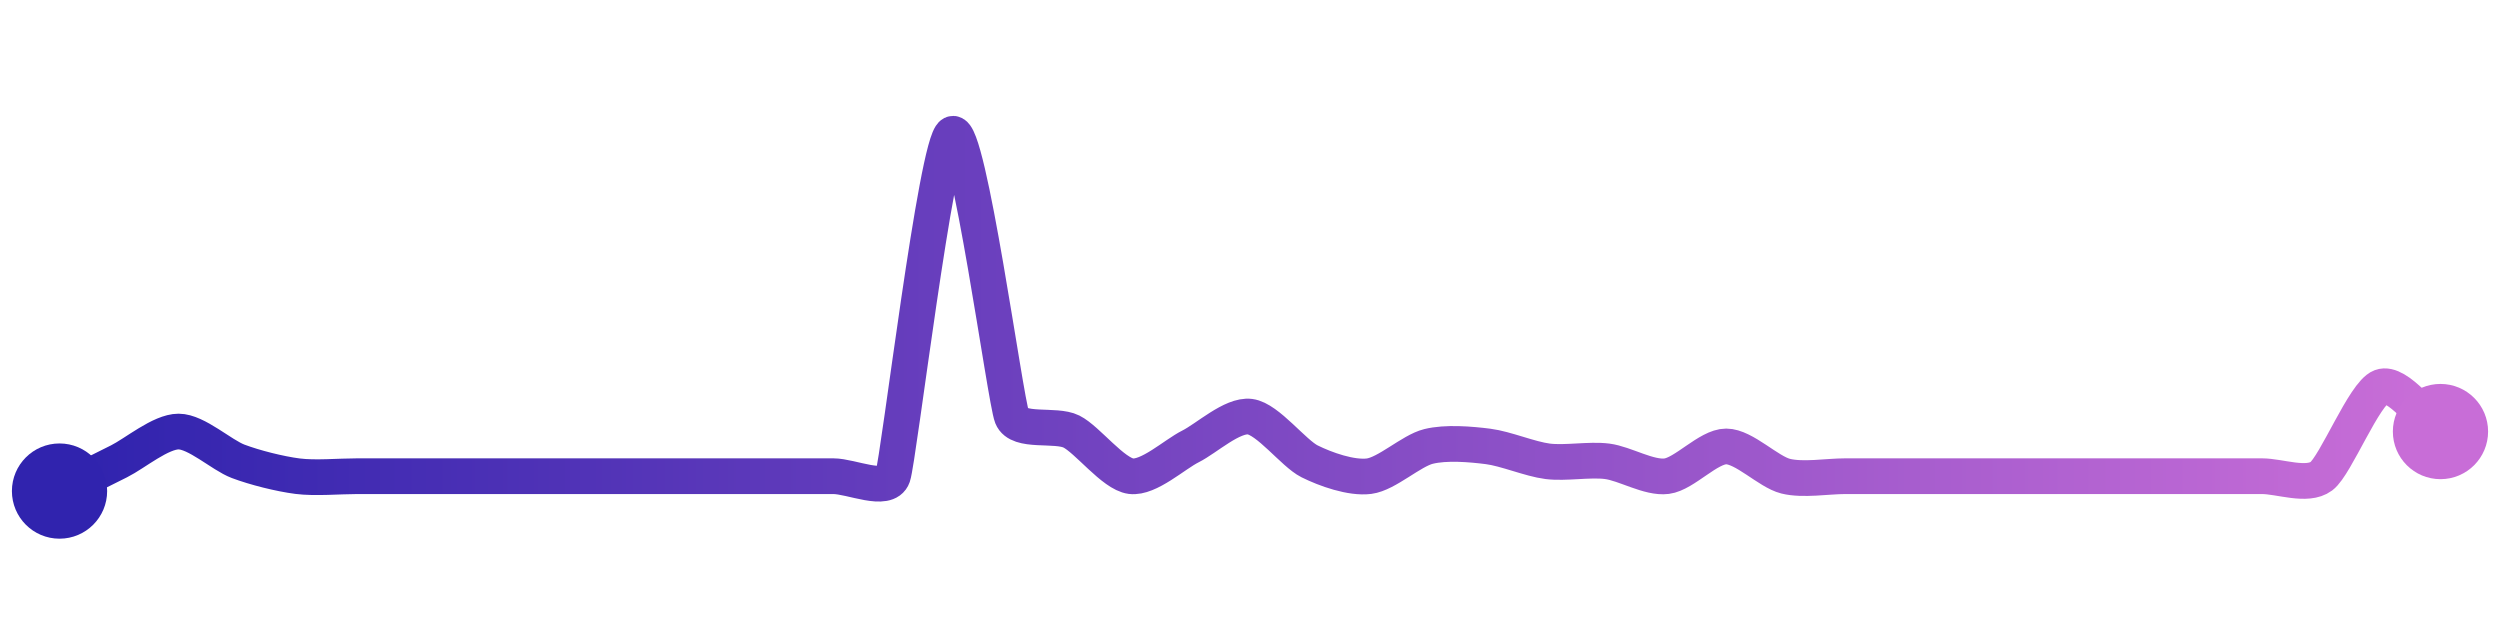 <svg width="200" height="50" viewBox="0 0 210 50" xmlns="http://www.w3.org/2000/svg">
    <defs>
        <linearGradient x1="0%" y1="0%" x2="100%" y2="0%" id="a">
            <stop stop-color="#3023AE" offset="0%"/>
            <stop stop-color="#C86DD7" offset="100%"/>
        </linearGradient>
    </defs>
    <path stroke="url(#a)"
          stroke-width="3"
          stroke-linejoin="round"
          stroke-linecap="round"
          d="M5 40 C 6.34 39.33, 8.66 38.17, 10 37.5 S 13.5 35, 15 35 S 18.6 36.97, 20 37.5 S 23.51 38.56, 25 38.75 S 28.5 38.75, 30 38.75 S 33.5 38.75, 35 38.75 S 38.5 38.75, 40 38.75 S 43.5 38.75, 45 38.75 S 48.5 38.75, 50 38.75 S 53.5 38.75, 55 38.75 S 58.5 38.75, 60 38.75 S 63.5 38.75, 65 38.75 S 68.5 38.75, 70 38.75 S 74.51 40.17, 75 38.75 S 78.66 10.67, 80 10 S 84.44 32.36, 85 33.75 S 88.66 34.33, 90 35 S 93.51 38.56, 95 38.75 S 98.66 36.92, 100 36.25 S 103.51 33.56, 105 33.75 S 108.66 36.83, 110 37.5 S 113.51 38.94, 115 38.75 S 118.54 36.61, 120 36.25 S 123.51 36.06, 125 36.25 S 128.51 37.31, 130 37.5 S 133.51 37.31, 135 37.5 S 138.51 38.94, 140 38.75 S 143.5 36.25, 145 36.25 S 148.54 38.39, 150 38.75 S 153.5 38.75, 155 38.75 S 158.5 38.75, 160 38.75 S 163.5 38.75, 165 38.75 S 168.5 38.75, 170 38.75 S 173.5 38.75, 175 38.75 S 178.5 38.75, 180 38.75 S 183.5 38.75, 185 38.75 S 188.5 38.75, 190 38.75 S 193.8 39.65, 195 38.75 S 198.6 31.78, 200 31.25 S 203.8 34.1, 205 35"
          fill="none"/>
    <circle r="4" cx="5" cy="40" fill="#3023AE"/>
    <circle r="4" cx="205" cy="35" fill="#C86DD7"/>      
</svg>
